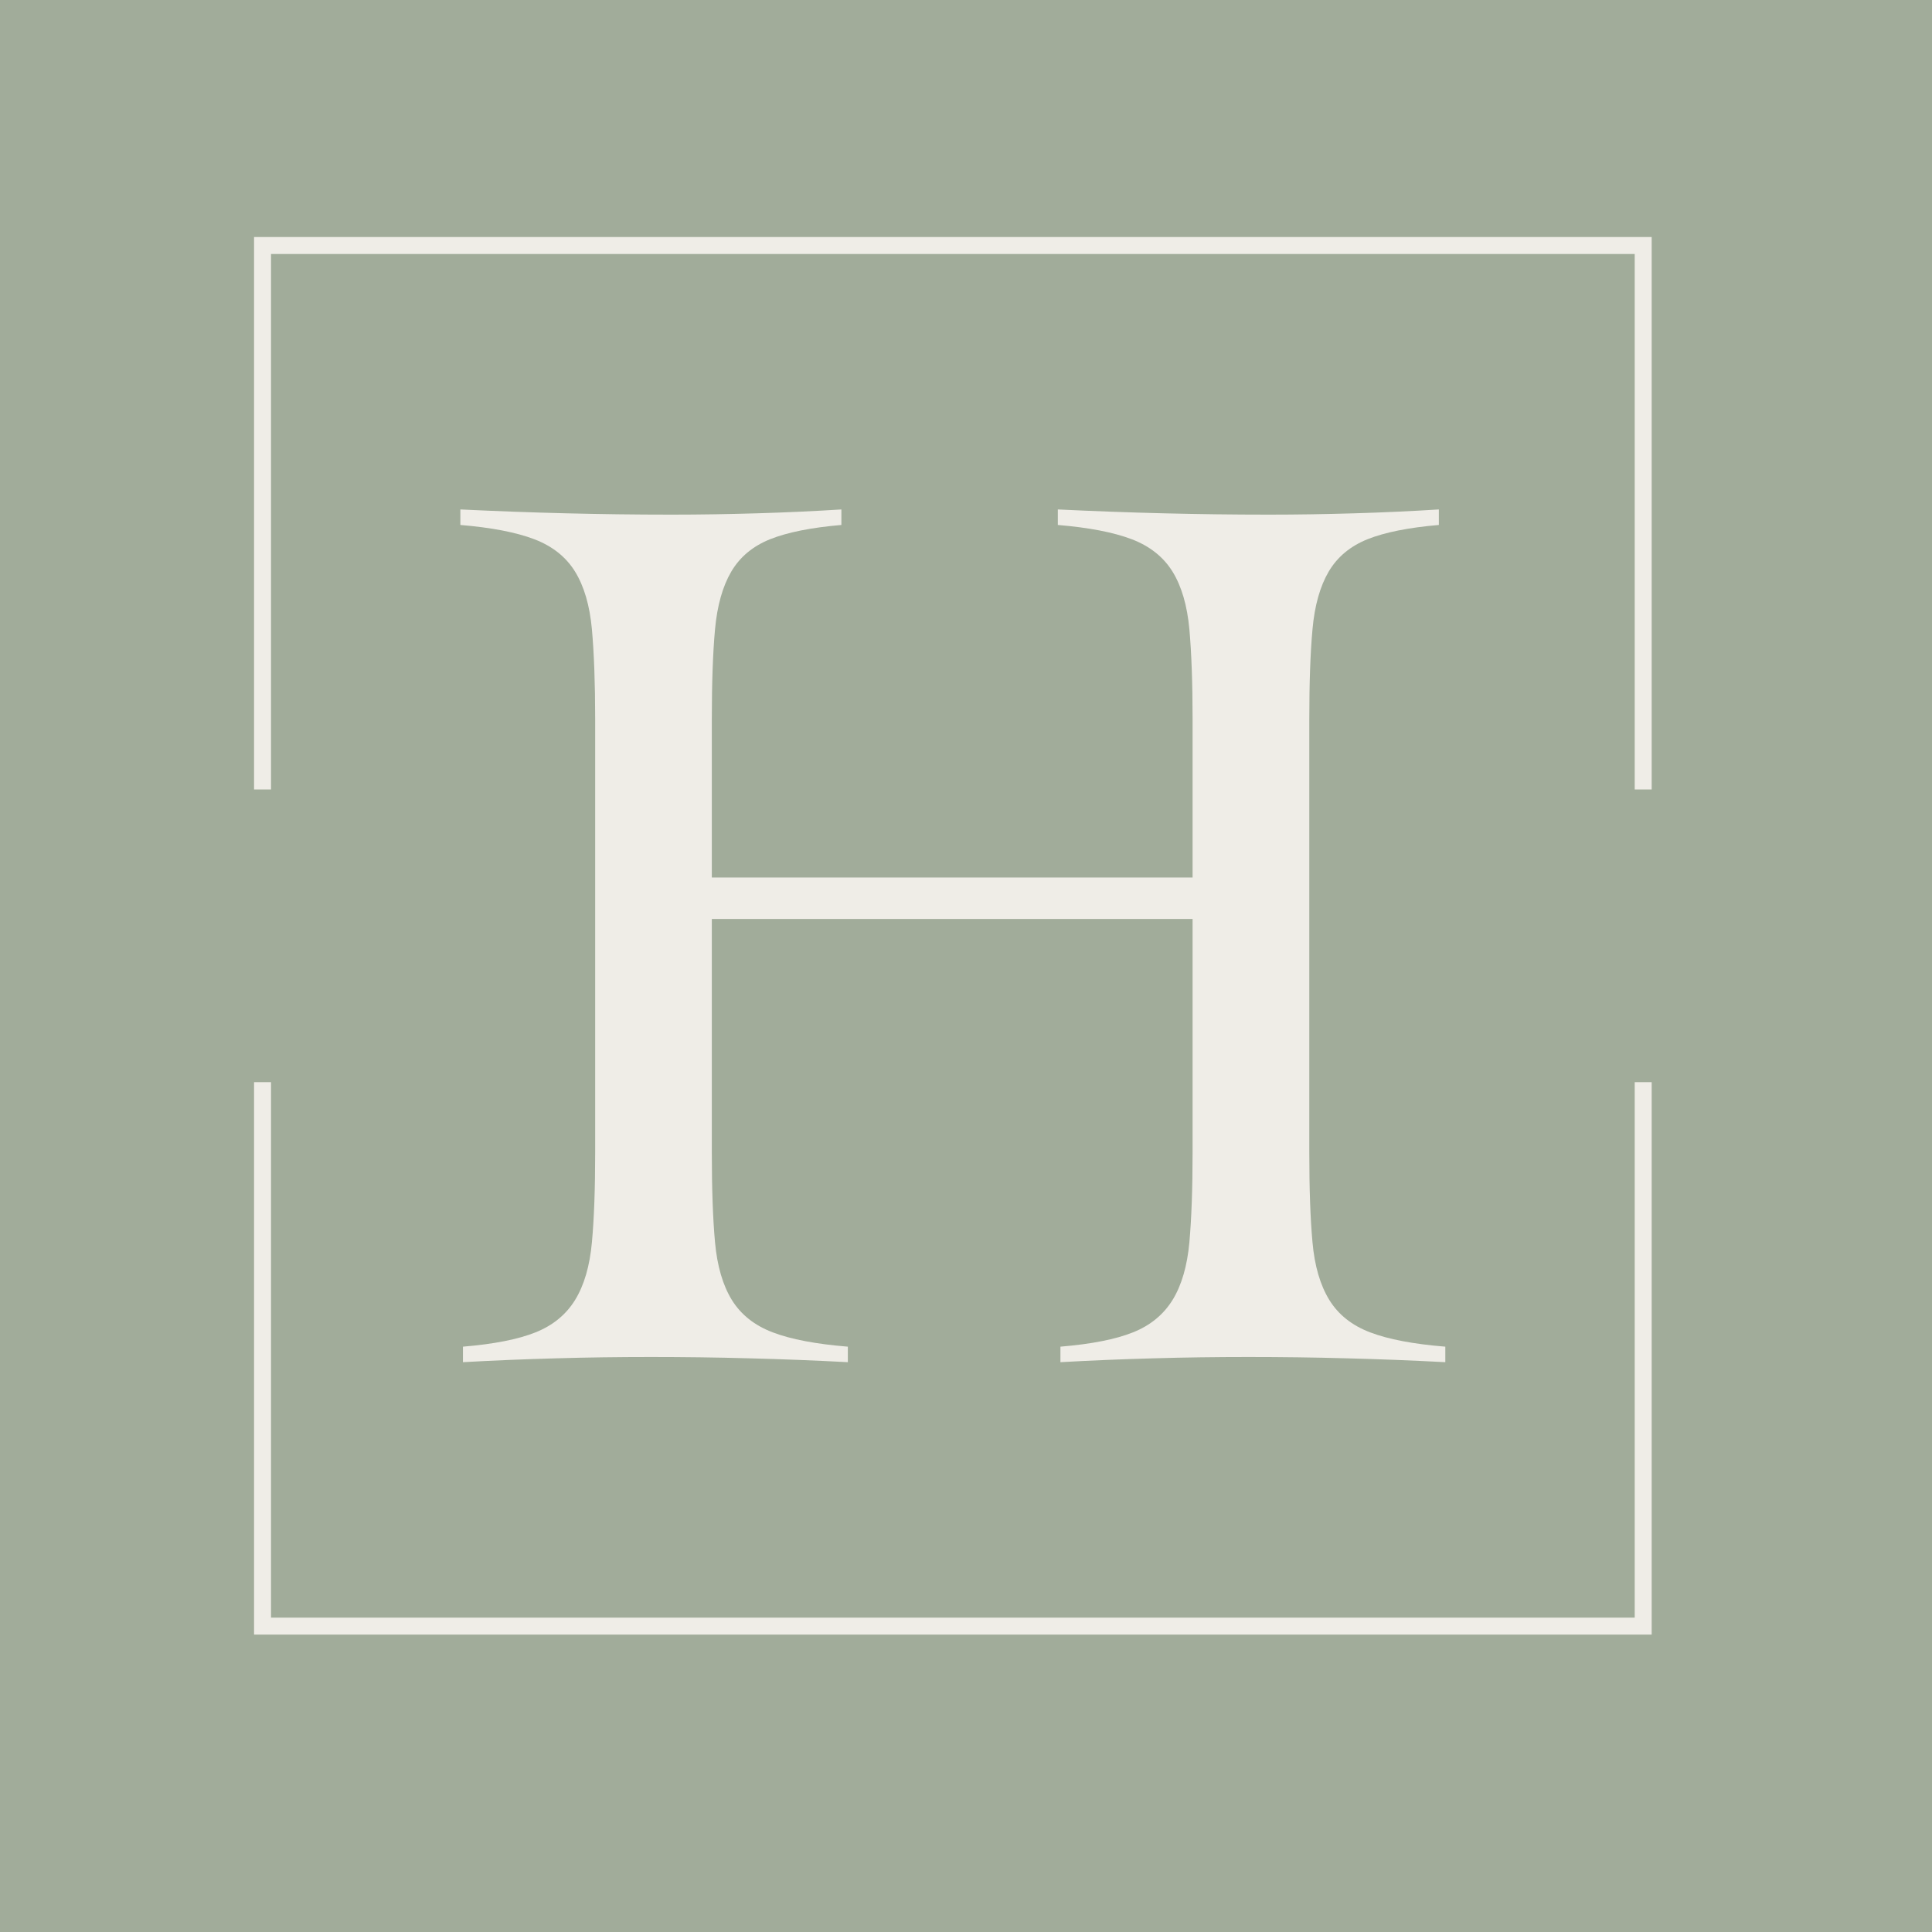 <svg width="32" height="32" viewBox="0 0 32 32" fill="none" xmlns="http://www.w3.org/2000/svg">
<rect x="0" y="0" width="32" height="32" fill="#333333" stroke="none"/>
<g clip-path="url(#clip0_1392_26034)">
<rect width="32" height="32" fill="#A1AC9A"/>
<path d="M19.753 11.915C19.753 11.314 19.735 10.818 19.7 10.424C19.664 10.03 19.571 9.712 19.421 9.468C19.27 9.225 19.045 9.046 18.744 8.931C18.444 8.817 18.036 8.738 17.521 8.695V8.438C18.122 8.467 18.705 8.488 19.27 8.502C19.836 8.516 20.419 8.524 21.02 8.524C21.492 8.524 21.964 8.516 22.436 8.502C22.909 8.488 23.373 8.467 23.832 8.438V8.695C23.331 8.738 22.937 8.817 22.651 8.931C22.365 9.046 22.15 9.225 22.007 9.468C21.864 9.712 21.774 10.03 21.739 10.424C21.703 10.817 21.686 11.314 21.686 11.915V19.084C21.686 19.686 21.703 20.183 21.739 20.576C21.774 20.97 21.868 21.288 22.018 21.532C22.168 21.775 22.393 21.954 22.694 22.068C22.994 22.183 23.41 22.262 23.939 22.305V22.562C23.395 22.533 22.851 22.512 22.308 22.498C21.764 22.483 21.22 22.476 20.676 22.476C20.146 22.476 19.624 22.483 19.109 22.498C18.594 22.512 18.079 22.533 17.564 22.562V22.305C18.079 22.262 18.479 22.183 18.766 22.068C19.052 21.954 19.27 21.775 19.421 21.532C19.571 21.288 19.664 20.97 19.7 20.576C19.735 20.183 19.753 19.686 19.753 19.084V15.221H11.79V19.084C11.79 19.686 11.807 20.183 11.843 20.576C11.879 20.97 11.972 21.288 12.122 21.532C12.273 21.775 12.498 21.954 12.799 22.068C13.099 22.183 13.514 22.262 14.043 22.305V22.562C13.499 22.533 12.956 22.512 12.412 22.498C11.868 22.483 11.325 22.476 10.781 22.476C10.251 22.476 9.729 22.483 9.214 22.498C8.698 22.512 8.183 22.533 7.668 22.562V22.305C8.183 22.262 8.584 22.183 8.87 22.068C9.156 21.954 9.375 21.775 9.525 21.532C9.675 21.288 9.768 20.97 9.804 20.576C9.84 20.183 9.858 19.686 9.858 19.084V11.915C9.858 11.314 9.839 10.818 9.804 10.424C9.768 10.03 9.675 9.712 9.525 9.468C9.375 9.225 9.15 9.046 8.849 8.931C8.549 8.817 8.141 8.738 7.625 8.695V8.438C8.227 8.467 8.809 8.488 9.375 8.502C9.94 8.516 10.523 8.524 11.124 8.524C11.596 8.524 12.069 8.516 12.541 8.502C13.013 8.488 13.478 8.467 13.936 8.438V8.695C13.435 8.738 13.042 8.817 12.756 8.931C12.469 9.046 12.255 9.225 12.112 9.468C11.969 9.712 11.879 10.03 11.843 10.424C11.807 10.817 11.79 11.314 11.79 11.915V14.534H19.753V11.915Z" fill="#EFEDE7"/>
<path d="M27.076 17.924V26.793H4.489V17.924H4.208V27.074H27.357V17.924H27.076Z" fill="#EFEDE7"/>
<path d="M4.208 3.926V13.076H4.489V4.207H27.076V13.076H27.357V3.926H4.208Z" fill="#EFEDE7"/>
</g>
<defs>
<clipPath id="clip0_1392_26034">
<rect width="32" height="32" fill="white"/>
</clipPath>
</defs>
</svg>
